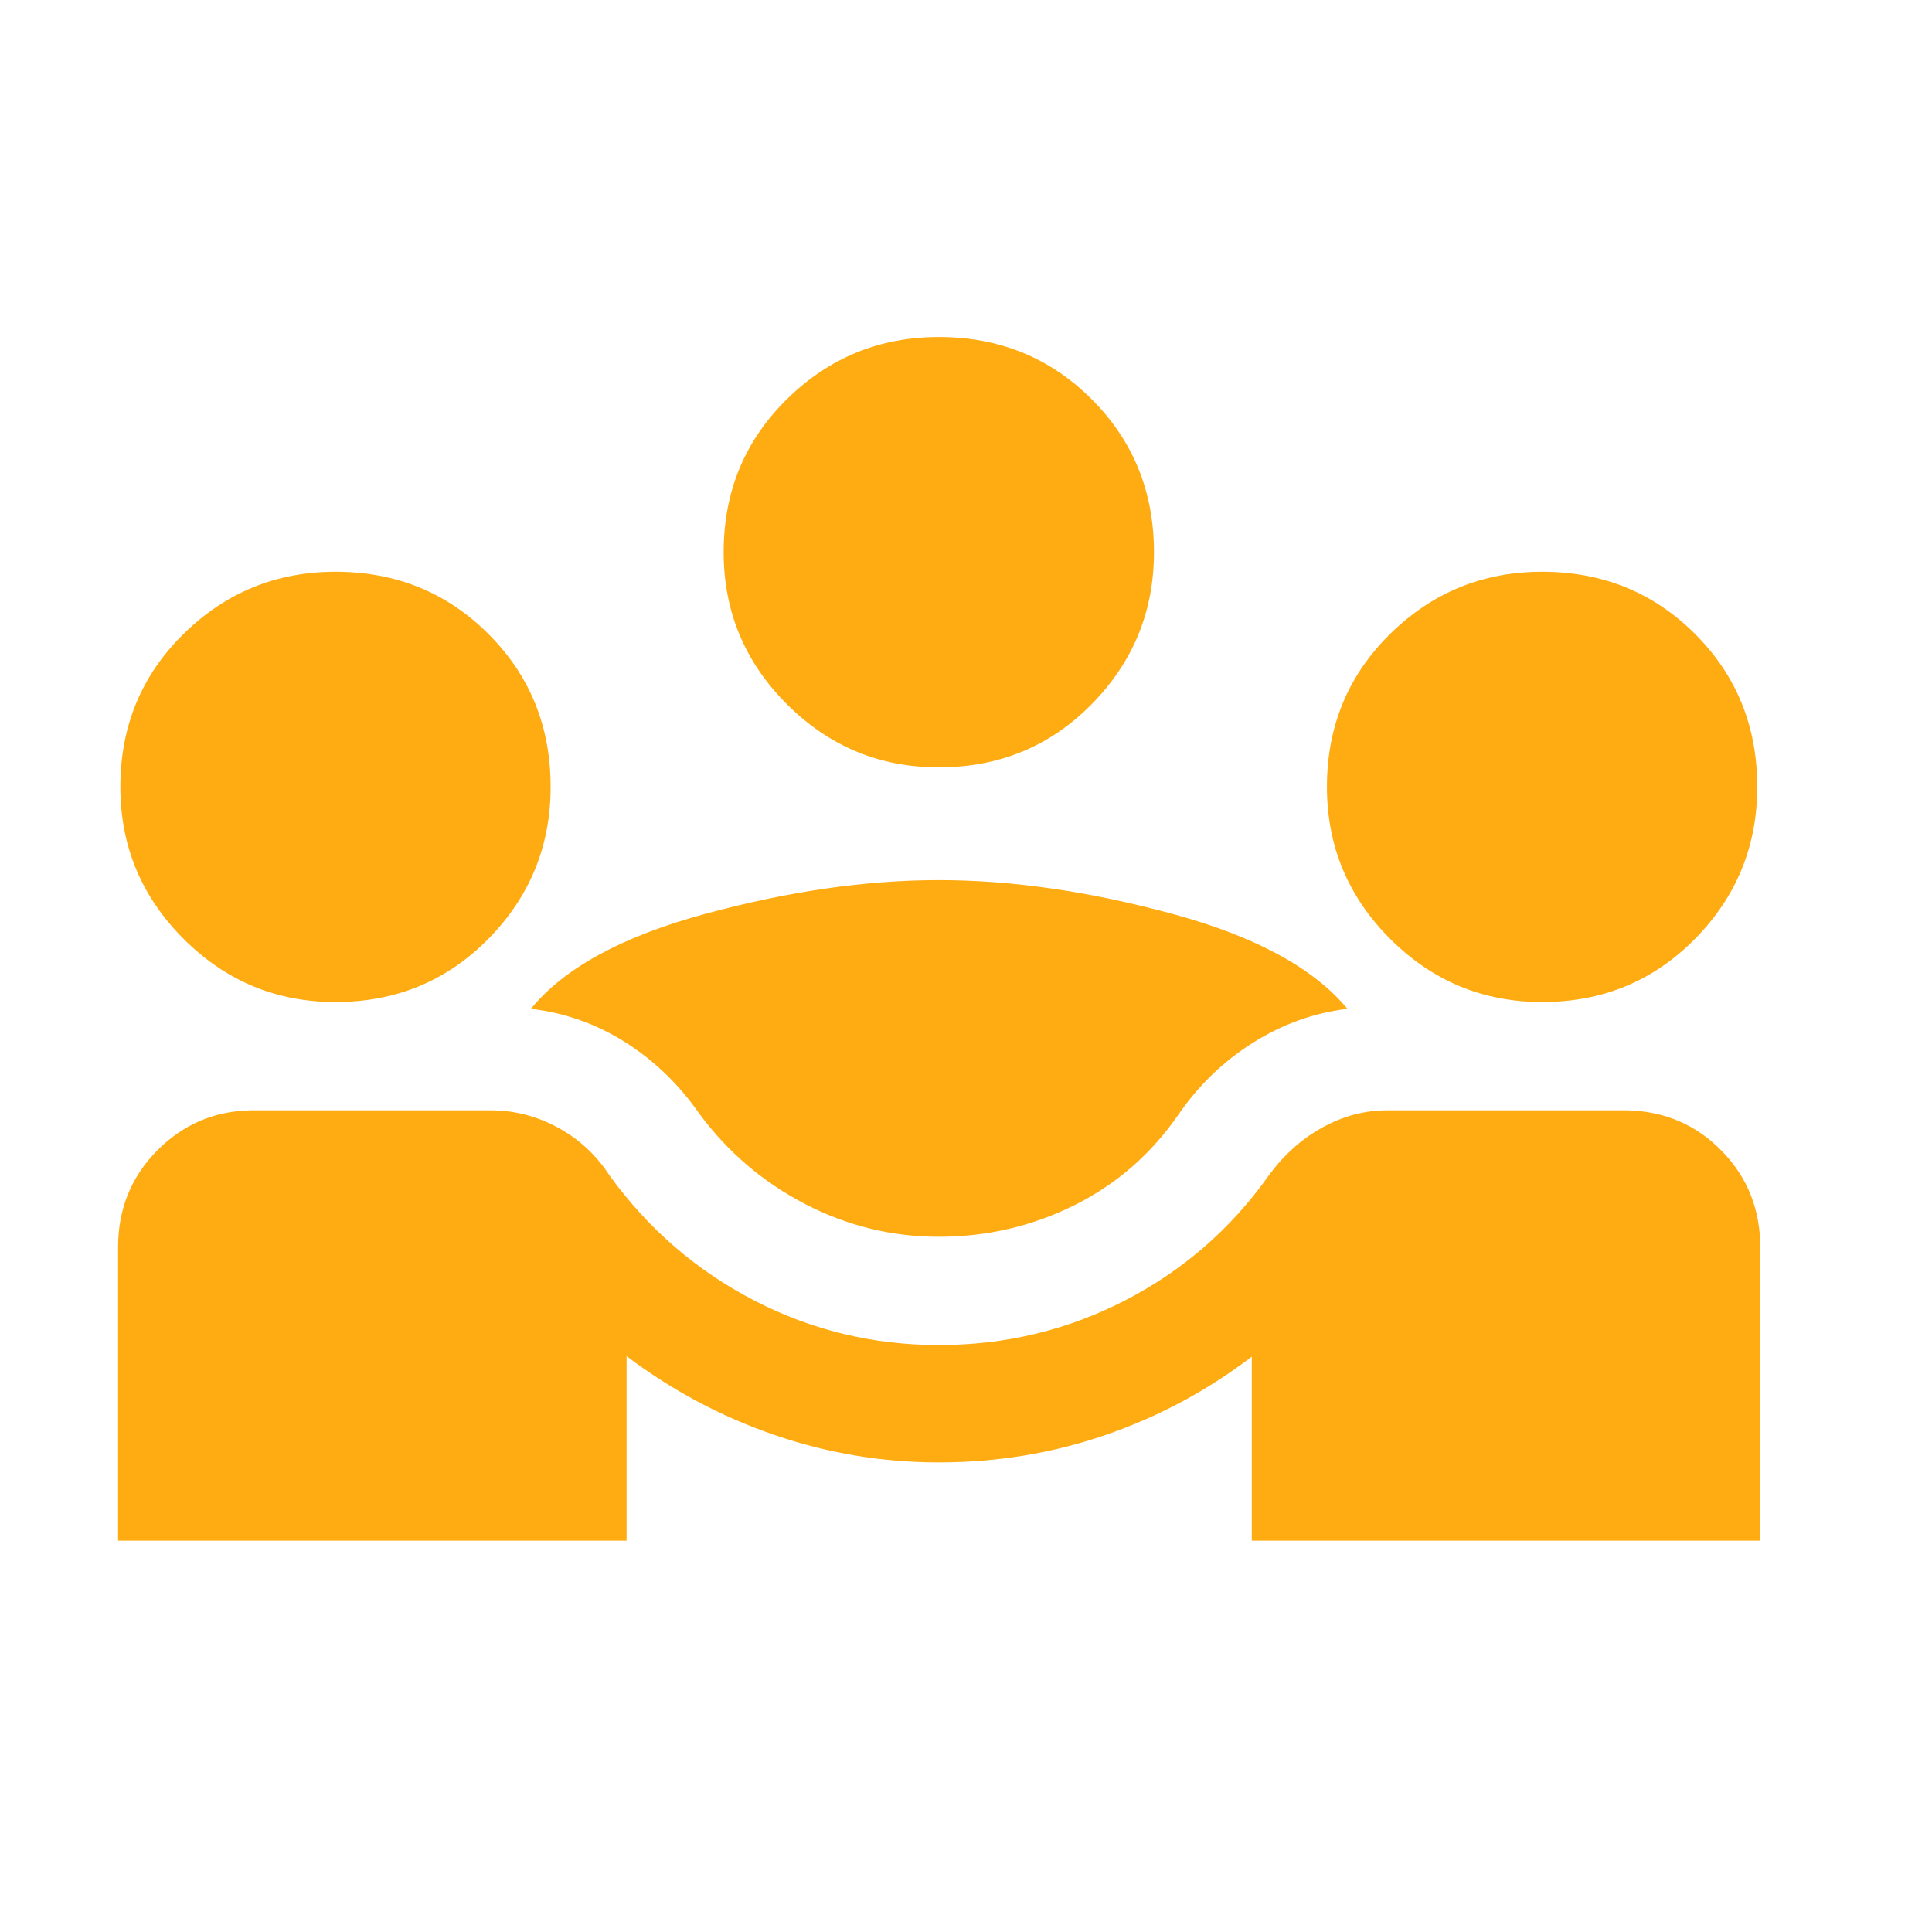 <svg width="34" height="34" viewBox="0 0 34 34" fill="none" xmlns="http://www.w3.org/2000/svg">
<mask id="mask0_2361_2397" style="mask-type:alpha" maskUnits="userSpaceOnUse" x="0" y="0" width="34" height="34">
<rect width="33.044" height="33.044" fill="#D9D9D9"/>
</mask>
<g mask="url(#mask0_2361_2397)">
<path d="M2.078 27.113V21.95C2.078 21.284 2.304 20.721 2.754 20.259C3.205 19.798 3.752 19.558 4.395 19.54H8.639C9.054 19.54 9.448 19.642 9.821 19.845C10.194 20.048 10.498 20.331 10.733 20.695C11.416 21.634 12.263 22.364 13.274 22.887C14.284 23.409 15.367 23.671 16.521 23.671C17.69 23.671 18.781 23.409 19.796 22.887C20.811 22.364 21.654 21.634 22.322 20.695C22.585 20.331 22.9 20.048 23.266 19.845C23.633 19.642 24.012 19.54 24.404 19.54H28.648C29.304 19.558 29.857 19.798 30.305 20.259C30.754 20.721 30.978 21.284 30.978 21.95V27.113L22.029 27.113V23.875C21.243 24.475 20.383 24.935 19.45 25.255C18.516 25.576 17.54 25.736 16.521 25.736C15.526 25.736 14.56 25.574 13.623 25.251C12.687 24.928 11.822 24.467 11.027 23.866V27.113H2.078ZM16.521 21.765C15.693 21.765 14.909 21.573 14.169 21.189C13.428 20.805 12.807 20.275 12.306 19.598C11.951 19.087 11.519 18.669 11.009 18.345C10.499 18.021 9.944 17.824 9.343 17.753C9.927 17.037 10.948 16.48 12.405 16.084C13.862 15.688 15.234 15.489 16.521 15.489C17.808 15.489 19.18 15.688 20.637 16.084C22.094 16.48 23.119 17.037 23.712 17.753C23.126 17.824 22.575 18.021 22.058 18.345C21.541 18.669 21.105 19.087 20.75 19.598C20.271 20.298 19.66 20.833 18.915 21.206C18.17 21.578 17.372 21.765 16.521 21.765ZM5.904 17.634C4.863 17.634 3.971 17.263 3.23 16.522C2.488 15.78 2.118 14.889 2.118 13.848C2.118 12.783 2.488 11.886 3.23 11.156C3.971 10.427 4.863 10.062 5.904 10.062C6.968 10.062 7.865 10.427 8.595 11.156C9.325 11.886 9.69 12.783 9.69 13.848C9.69 14.889 9.325 15.78 8.595 16.522C7.865 17.263 6.968 17.634 5.904 17.634ZM27.139 17.634C26.097 17.634 25.206 17.263 24.464 16.522C23.723 15.78 23.352 14.889 23.352 13.848C23.352 12.783 23.723 11.886 24.464 11.156C25.206 10.427 26.097 10.062 27.139 10.062C28.203 10.062 29.1 10.427 29.83 11.156C30.56 11.886 30.925 12.783 30.925 13.848C30.925 14.889 30.56 15.78 29.83 16.522C29.1 17.263 28.203 17.634 27.139 17.634ZM16.521 13.504C15.48 13.504 14.588 13.133 13.847 12.392C13.106 11.65 12.735 10.759 12.735 9.717C12.735 8.653 13.106 7.756 13.847 7.026C14.588 6.296 15.48 5.931 16.521 5.931C17.585 5.931 18.483 6.296 19.212 7.026C19.942 7.756 20.308 8.653 20.308 9.717C20.308 10.759 19.942 11.65 19.212 12.392C18.483 13.133 17.585 13.504 16.521 13.504Z" fill="#FFAC13"/>
</g>
</svg>
